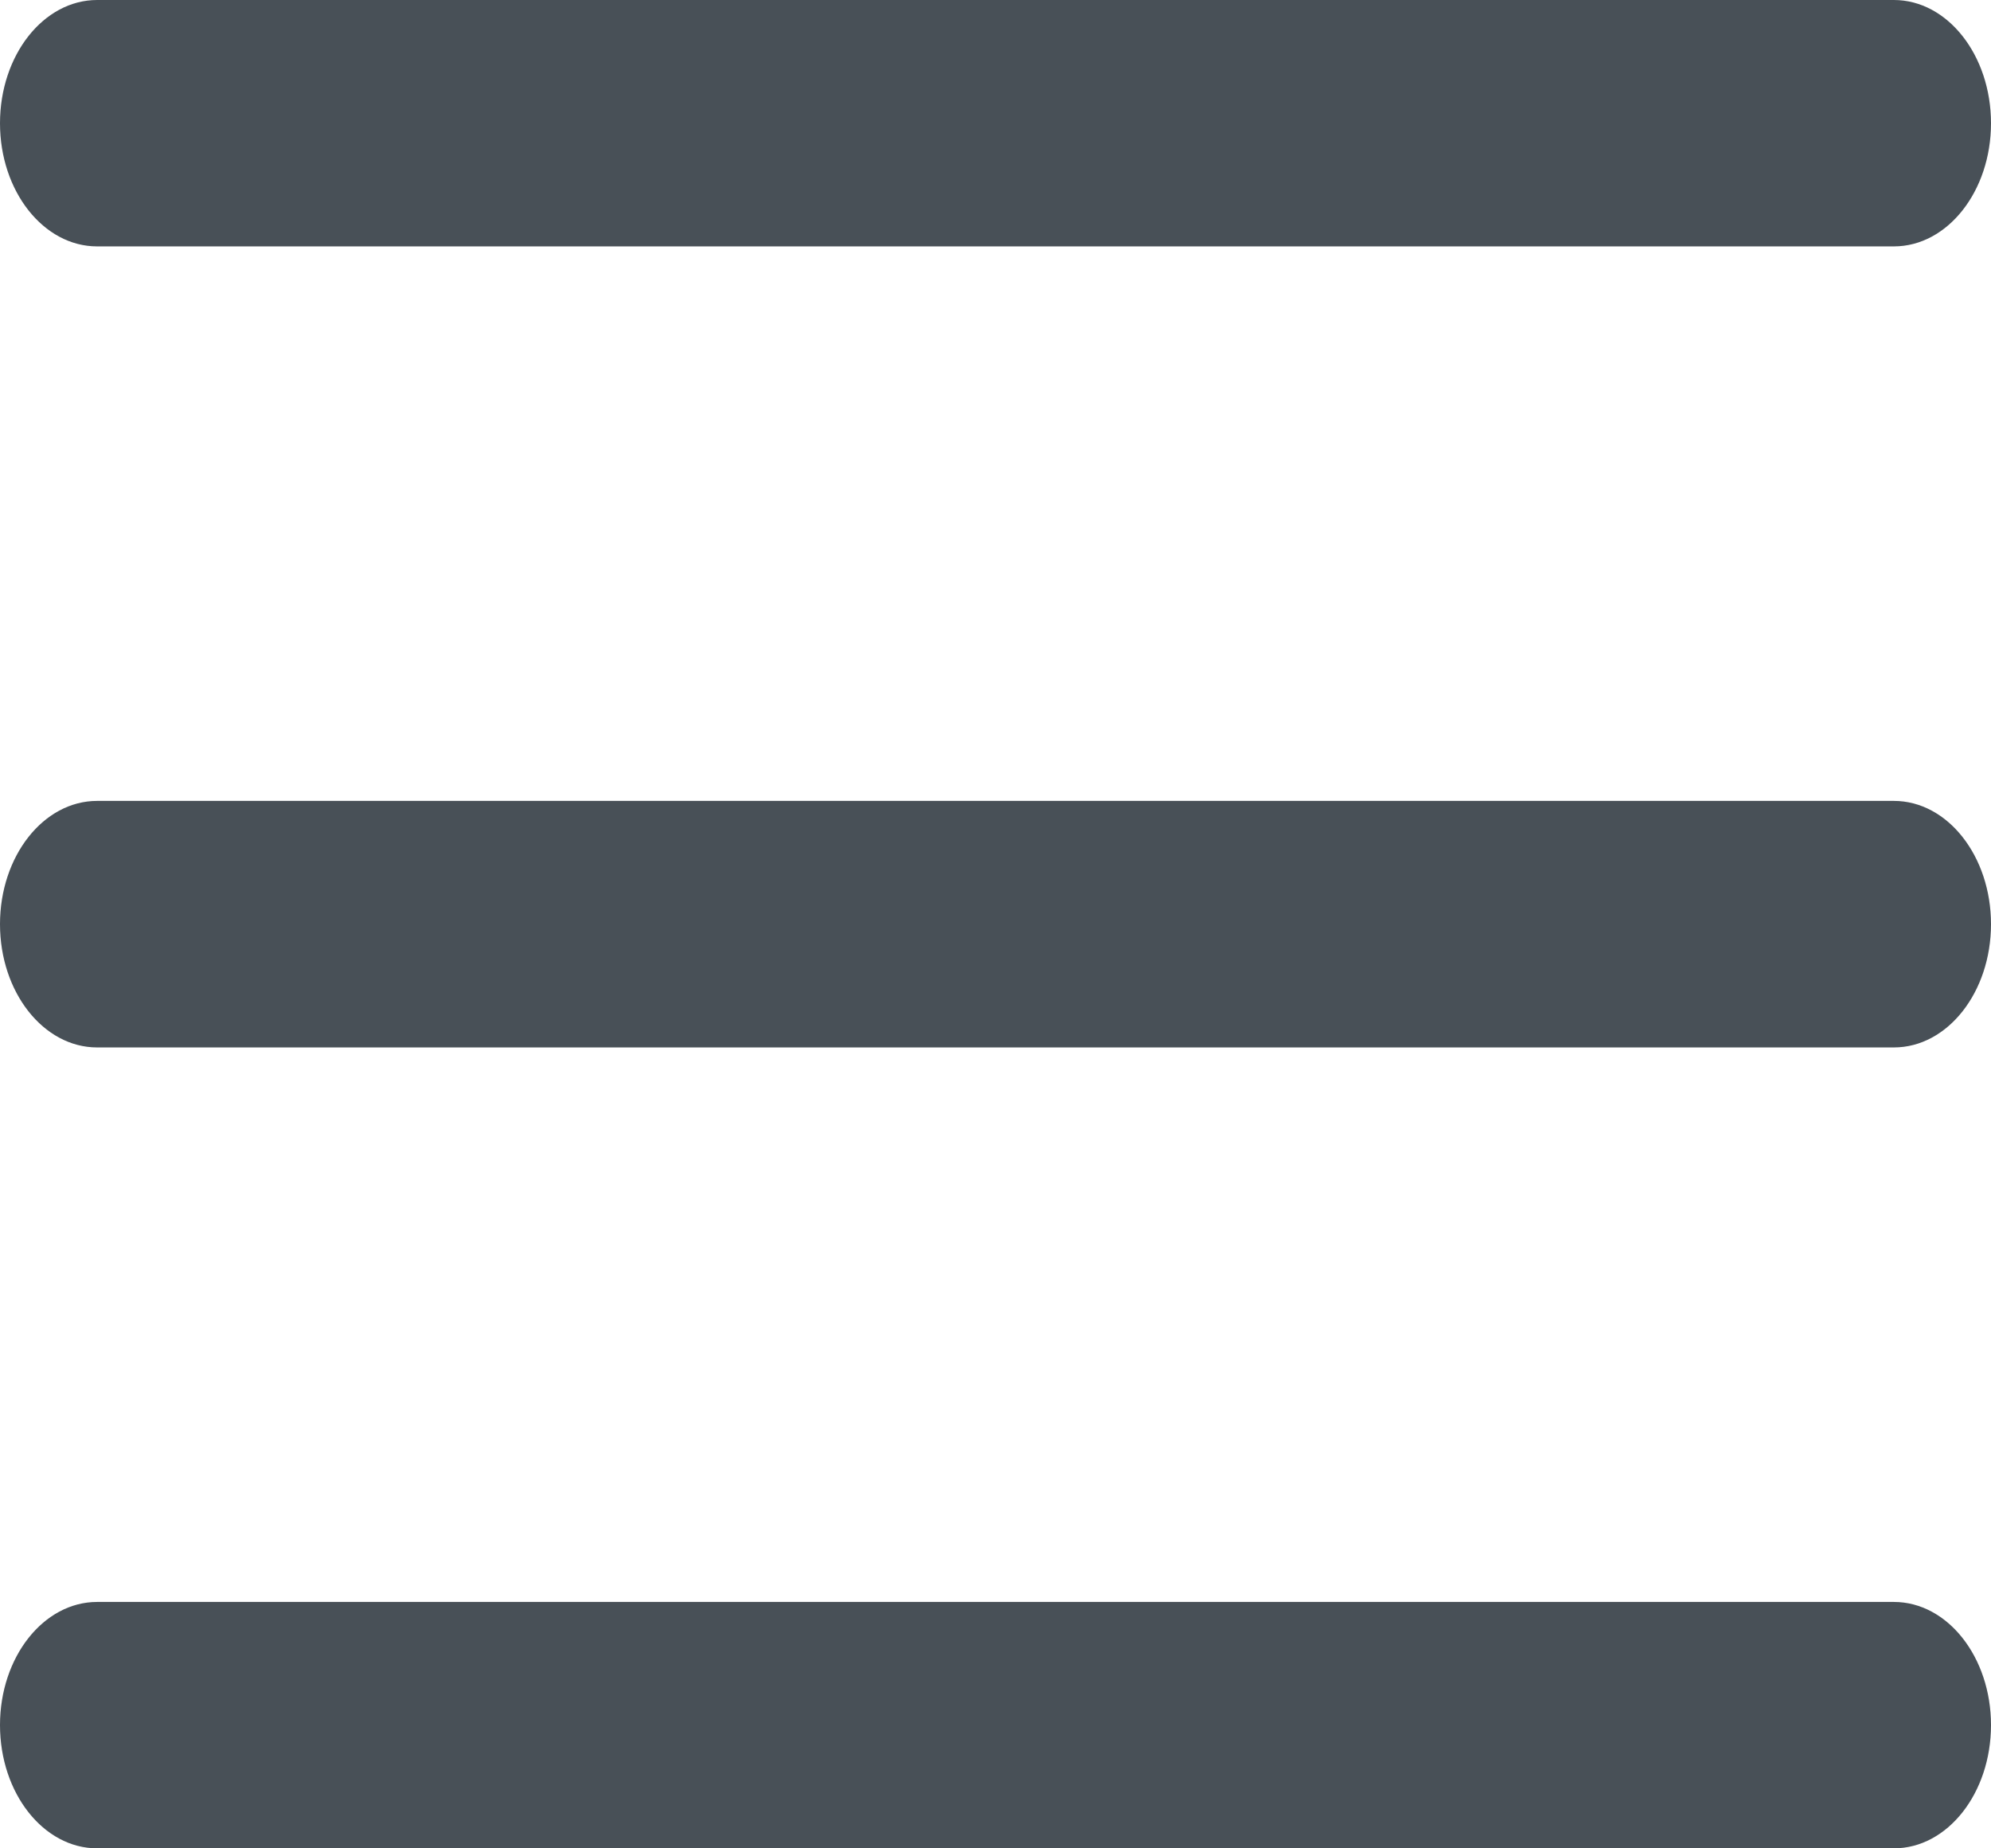 <svg width="14" height="13" viewBox="0 0 14 13" fill="none" xmlns="http://www.w3.org/2000/svg">
<path fill-rule="evenodd" clip-rule="evenodd" d="M0.683 0C0.306 0 0 0.388 0 0.867C0 1.345 0.306 1.733 0.683 1.733H13.317C13.694 1.733 14 1.345 14 0.867C14 0.388 13.694 0 13.317 0H0.683ZM0.683 5.633C0.306 5.633 0 6.021 0 6.5C0 6.979 0.306 7.367 0.683 7.367H13.317C13.694 7.367 14 6.979 14 6.5C14 6.021 13.694 5.633 13.317 5.633H0.683ZM0 12.133C0 11.655 0.306 11.267 0.683 11.267H13.317C13.694 11.267 14 11.655 14 12.133C14 12.612 13.694 13 13.317 13H0.683C0.306 13 0 12.612 0 12.133Z" fill="#485057"/>
</svg>
